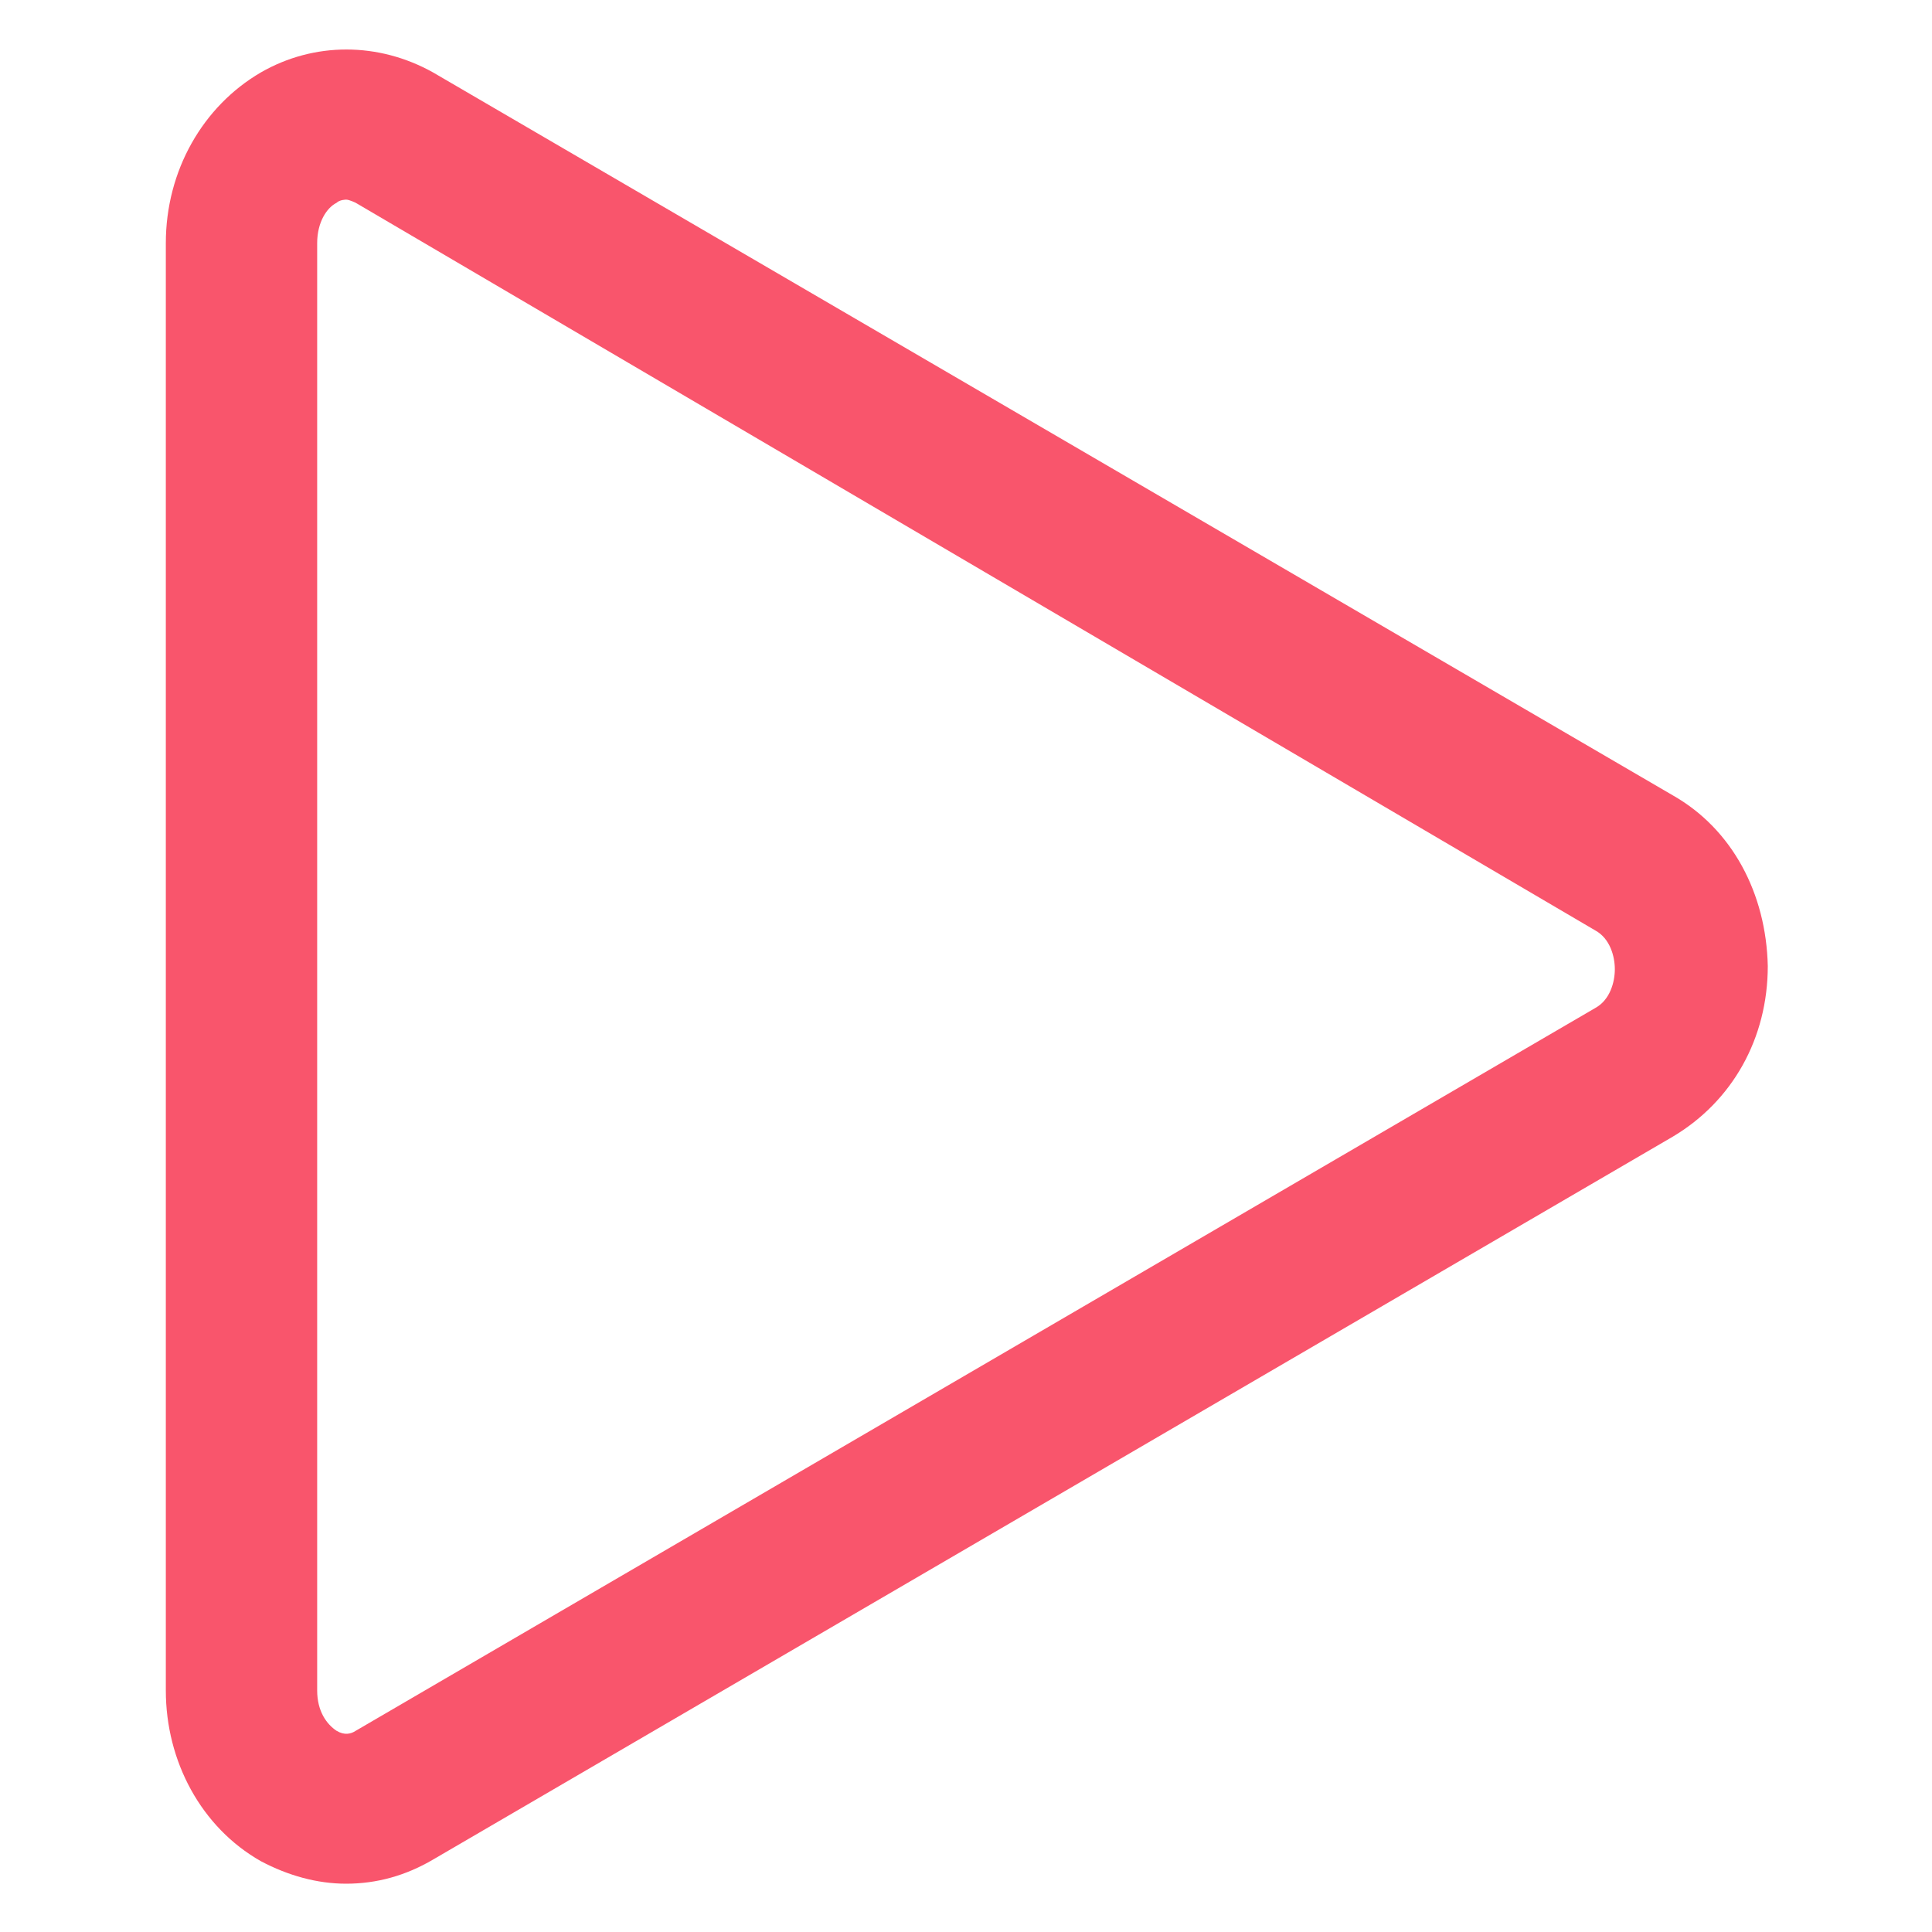 <?xml version="1.0" encoding="UTF-8"?> <svg xmlns="http://www.w3.org/2000/svg" id="_Слой_1" data-name="Слой 1" viewBox="0 0 12 12"><defs><style> .cls-1 { fill: #f9556c; stroke-width: 0px; } </style></defs><path class="cls-1" d="M2.15,11.7c-.18,0-.36-.05-.53-.14-.37-.21-.59-.62-.59-1.06V1.51c0-.45.23-.85.59-1.06.33-.19.73-.19,1.07,0l7.7,4.49c.37.21.58.61.59,1.06,0,.45-.22.84-.59,1.06l-7.7,4.49c-.17.1-.35.15-.54.15ZM2.15,1.24s-.04,0-.06.02c-.06.03-.12.12-.12.25v8.99c0,.13.06.21.12.25.05.03.09.02.12,0l7.7-4.49c.09-.05.12-.16.12-.24s-.03-.19-.12-.24L2.21,1.26s-.04-.02-.06-.02Z"></path></svg> 